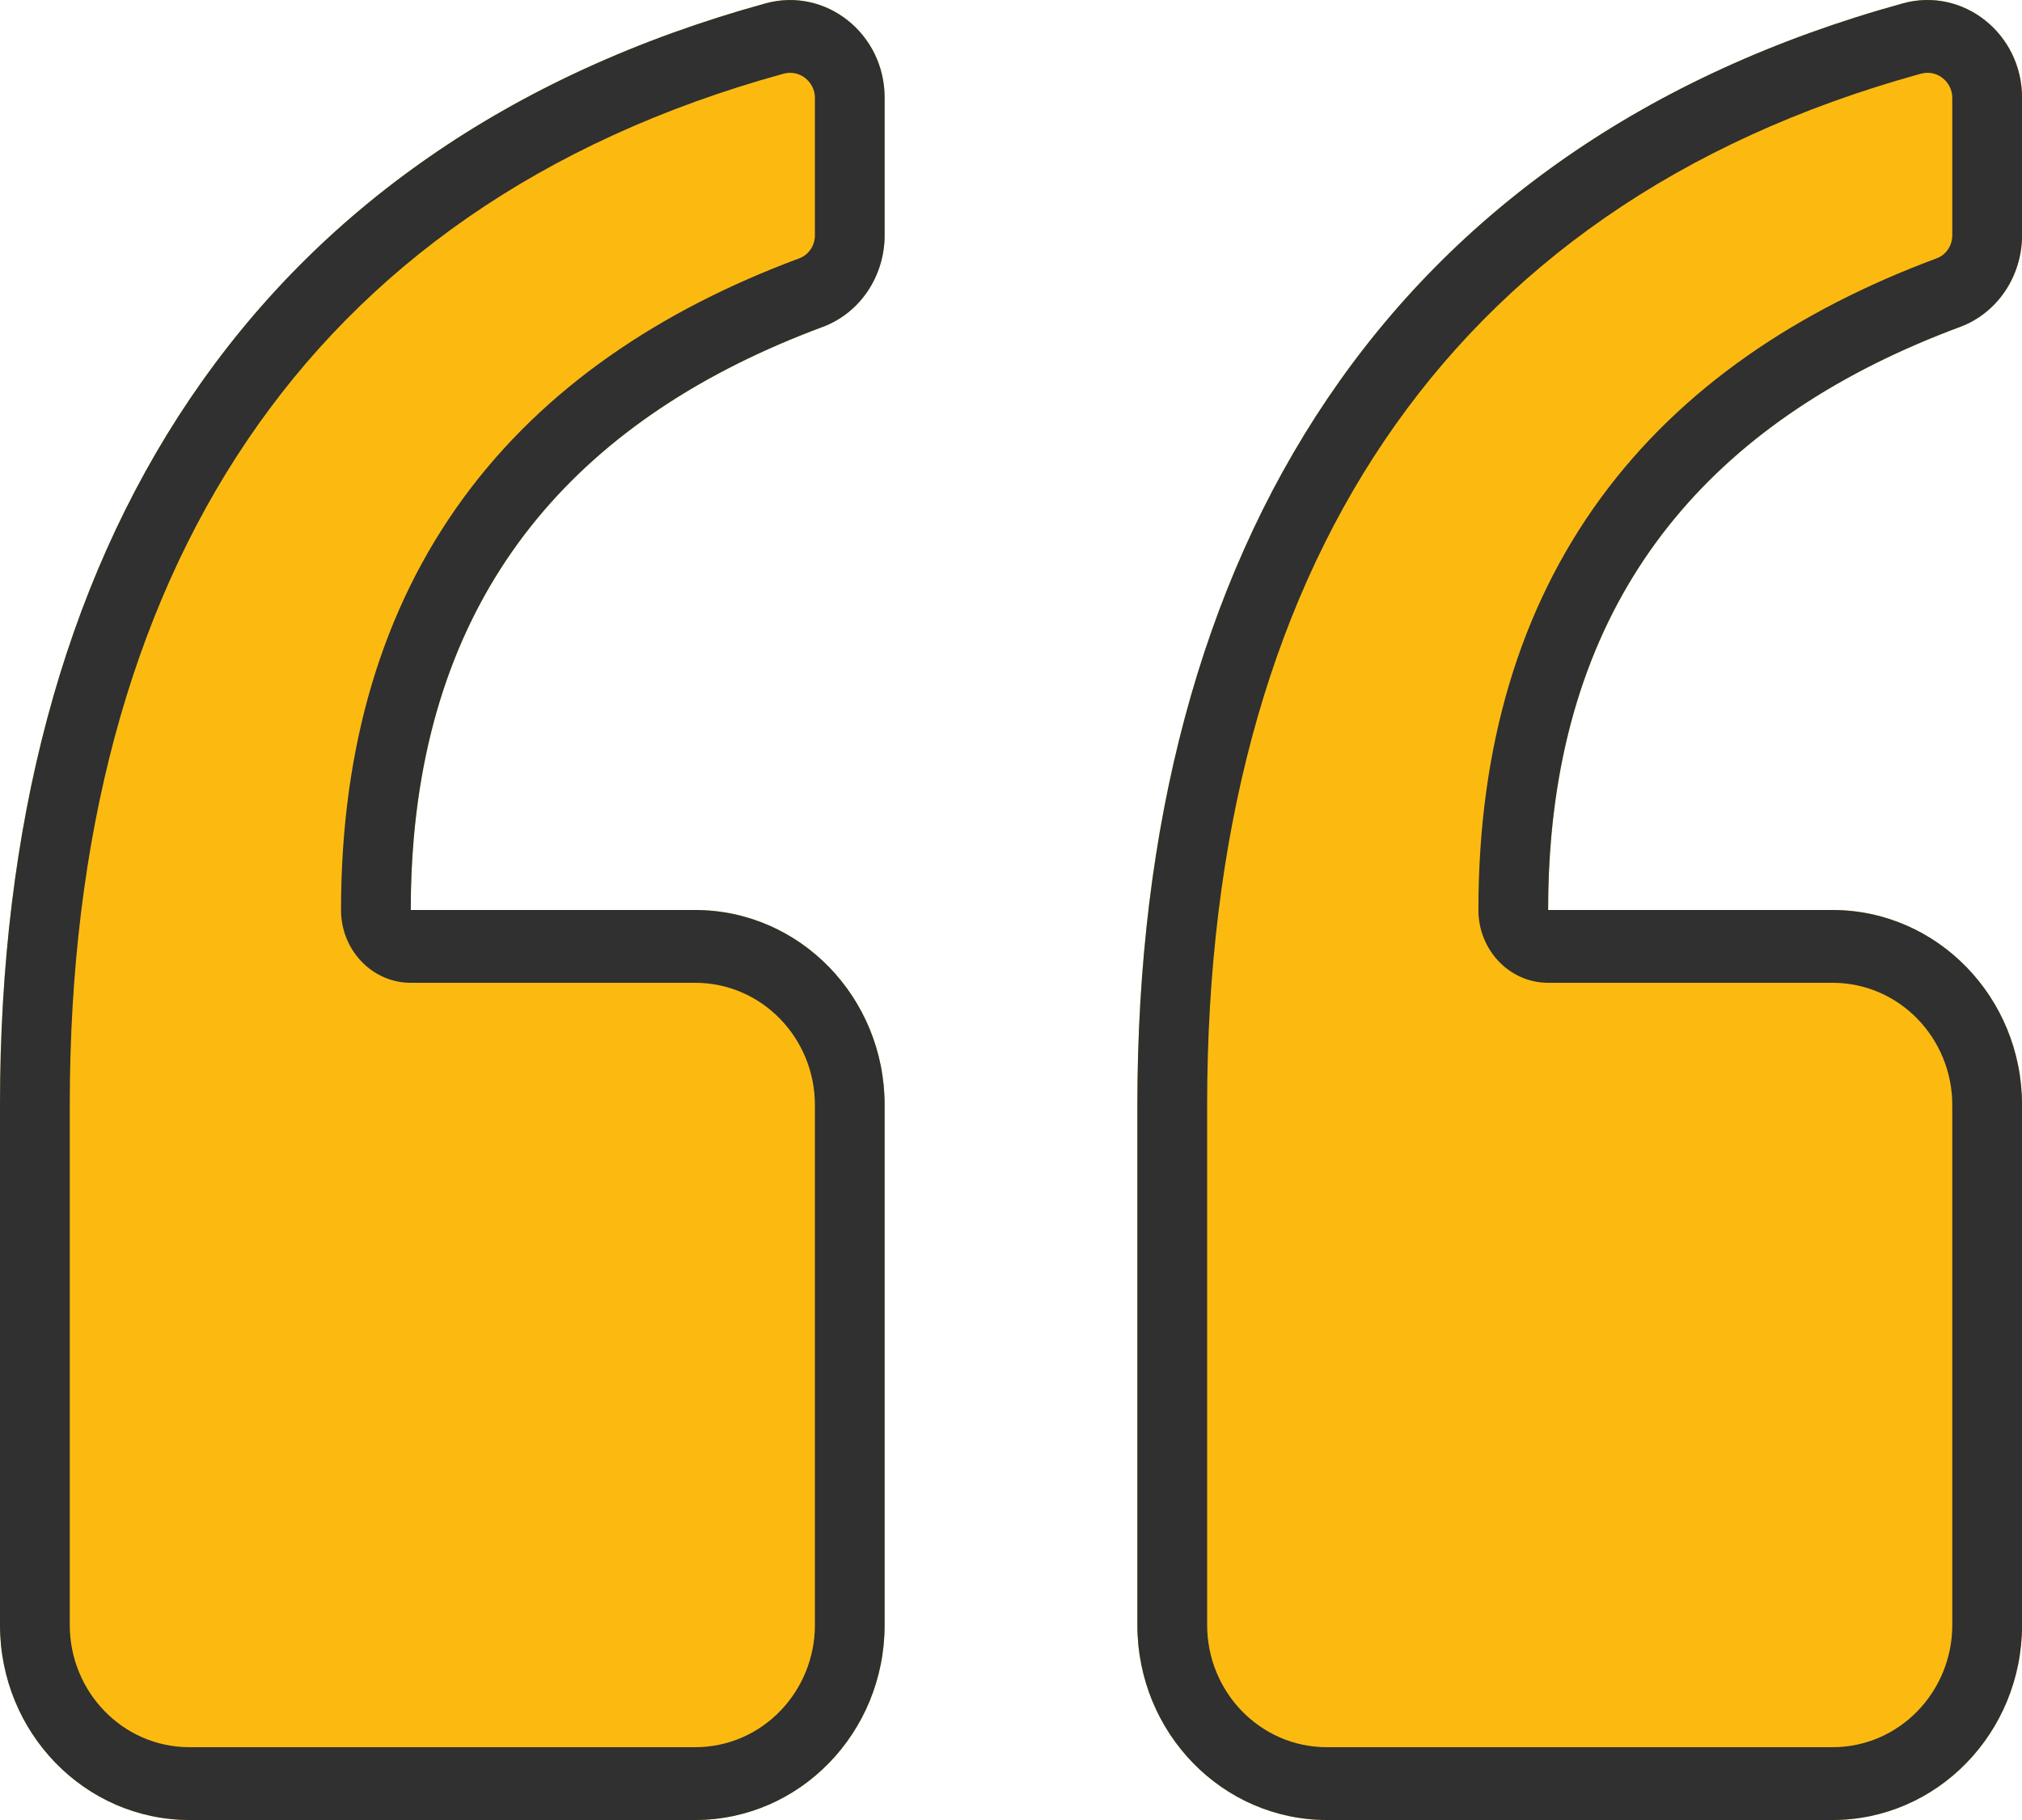 <svg width="50" height="45" viewBox="0 0 50 45" fill="none" xmlns="http://www.w3.org/2000/svg">
<path d="M0 40.179V27.321C0 13.559 6.228 3.584 18.929 0.083C20.416 -0.327 21.875 0.83 21.875 2.413V5.818C21.875 6.828 21.267 7.74 20.344 8.083C13.899 10.478 10.157 15.062 10.157 22.5H17.188C19.777 22.5 21.875 24.659 21.875 27.321V40.179C21.875 42.841 19.777 45 17.188 45H4.688C2.099 45 0 42.841 0 40.179ZM32.813 45H45.313C47.902 45 50.001 42.841 50.001 40.179V27.321C50.001 24.659 47.902 22.5 45.313 22.5H38.282C38.282 15.062 42.023 10.478 48.469 8.083C49.392 7.74 50.001 6.828 50.001 5.818V2.413C50.001 0.83 48.541 -0.327 47.054 0.083C34.353 3.584 28.125 13.559 28.125 27.321V40.179C28.125 42.841 30.224 45 32.813 45Z" fill="#FCBA11"/>
<path fill-rule="evenodd" clip-rule="evenodd" d="M19.369 1.824C13.359 3.48 8.992 6.629 6.111 10.892C3.217 15.172 1.725 20.719 1.725 27.321V40.179C1.725 41.822 3.027 43.2 4.688 43.2H17.188C18.849 43.2 20.151 41.822 20.151 40.179V27.321C20.151 25.678 18.849 24.3 17.188 24.3H10.157C9.205 24.3 8.433 23.494 8.433 22.5C8.433 18.45 9.458 15.043 11.464 12.306C13.459 9.585 16.32 7.668 19.765 6.387C19.998 6.301 20.151 6.071 20.151 5.818V2.413C20.151 2.041 19.79 1.707 19.369 1.824ZM18.929 0.084C6.228 3.584 0 13.559 0 27.321V40.179C0 42.841 2.099 45 4.688 45H17.188C19.777 45 21.875 42.841 21.875 40.179V27.321C21.875 24.659 19.777 22.5 17.188 22.5H10.157C10.157 21.88 10.183 21.28 10.234 20.7C10.799 14.313 14.435 10.278 20.344 8.083C21.267 7.74 21.875 6.828 21.875 5.818V2.413C21.875 0.83 20.416 -0.326 18.929 0.084ZM38.282 24.3C37.33 24.3 36.558 23.494 36.558 22.5C36.558 18.45 37.583 15.043 39.589 12.306C41.584 9.585 44.445 7.668 47.891 6.387C48.123 6.301 48.276 6.071 48.276 5.818V2.413C48.276 2.041 47.916 1.707 47.494 1.824C41.484 3.48 37.117 6.629 34.236 10.892C31.342 15.172 29.85 20.719 29.85 27.321V40.179C29.85 41.822 31.152 43.2 32.813 43.2H45.313C46.974 43.2 48.276 41.822 48.276 40.179V27.321C48.276 25.678 46.974 24.3 45.313 24.3H38.282ZM48.469 8.083C42.56 10.278 38.924 14.313 38.359 20.7C38.308 21.28 38.282 21.88 38.282 22.5H45.313C47.902 22.5 50.001 24.659 50.001 27.321V40.179C50.001 42.841 47.902 45 45.313 45H32.813C30.224 45 28.125 42.841 28.125 40.179V27.321C28.125 13.559 34.353 3.584 47.054 0.083C48.541 -0.327 50.001 0.83 50.001 2.413V5.818C50.001 6.828 49.392 7.74 48.469 8.083Z" fill="#2F302F"/>
</svg>

